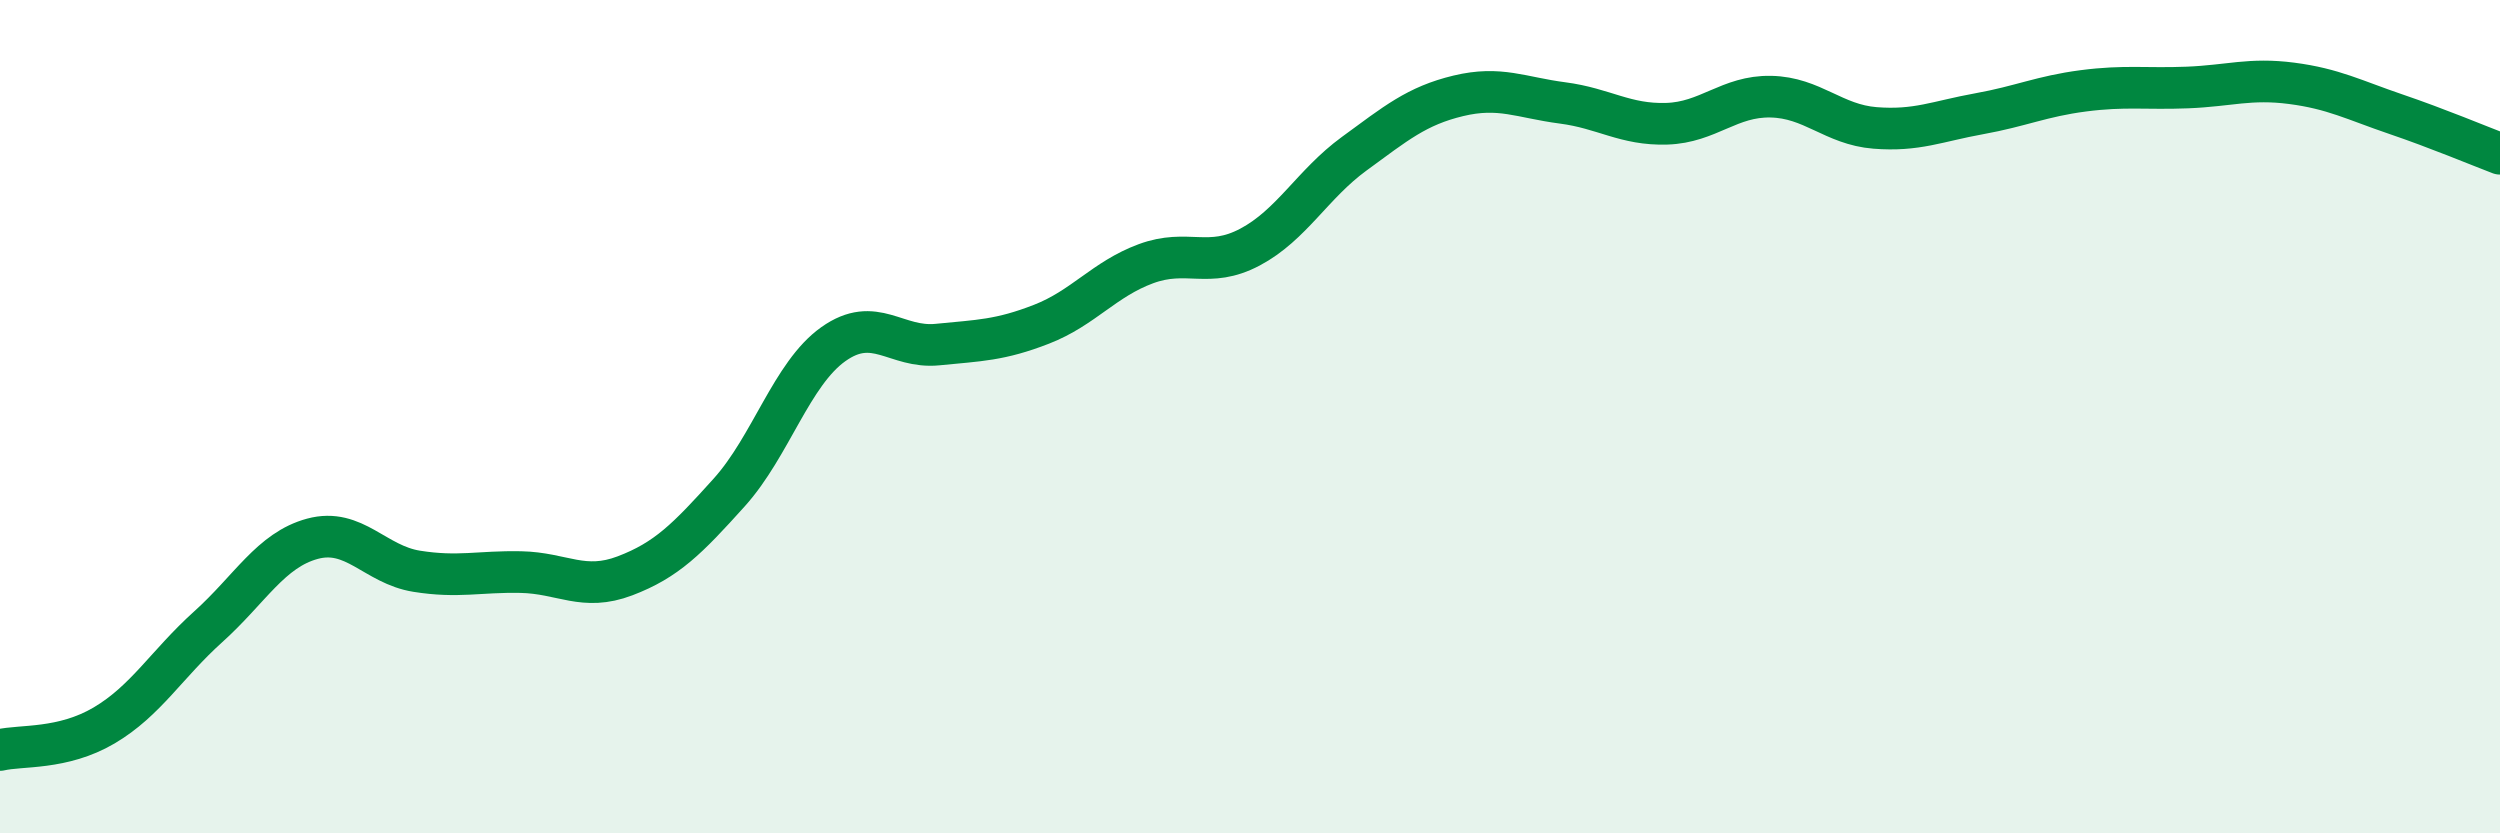 
    <svg width="60" height="20" viewBox="0 0 60 20" xmlns="http://www.w3.org/2000/svg">
      <path
        d="M 0,18 C 0.5,17.88 1.5,18 2.5,17.41 C 3.5,16.82 4,15.94 5,15.04 C 6,14.14 6.5,13.2 7.5,12.93 C 8.5,12.66 9,13.55 10,13.71 C 11,13.87 11.5,13.71 12.5,13.73 C 13.5,13.75 14,14.2 15,13.82 C 16,13.44 16.5,12.93 17.5,11.82 C 18.5,10.71 19,8.97 20,8.26 C 21,7.55 21.5,8.37 22.5,8.27 C 23.5,8.17 24,8.17 25,7.78 C 26,7.39 26.5,6.7 27.5,6.33 C 28.5,5.96 29,6.46 30,5.93 C 31,5.4 31.5,4.42 32.5,3.69 C 33.5,2.96 34,2.54 35,2.3 C 36,2.06 36.5,2.34 37.5,2.47 C 38.5,2.6 39,3 40,2.97 C 41,2.94 41.5,2.3 42.5,2.32 C 43.5,2.34 44,2.99 45,3.07 C 46,3.15 46.5,2.91 47.5,2.73 C 48.5,2.55 49,2.31 50,2.18 C 51,2.05 51.5,2.14 52.5,2.1 C 53.5,2.06 54,1.87 55,2 C 56,2.13 56.5,2.4 57.5,2.74 C 58.5,3.08 59.5,3.5 60,3.69L60 20L0 20Z"
        fill="#008740"
        opacity="0.1"
        stroke-linecap="round"
        stroke-linejoin="round"
      />
      <path
        d="M 0,18 C 0.5,17.88 1.5,18 2.5,17.41 C 3.5,16.82 4,15.94 5,15.04 C 6,14.14 6.5,13.2 7.5,12.93 C 8.5,12.66 9,13.55 10,13.71 C 11,13.87 11.5,13.71 12.5,13.73 C 13.5,13.75 14,14.2 15,13.82 C 16,13.44 16.5,12.93 17.5,11.82 C 18.5,10.71 19,8.97 20,8.26 C 21,7.55 21.5,8.37 22.5,8.27 C 23.5,8.17 24,8.17 25,7.78 C 26,7.39 26.5,6.7 27.5,6.33 C 28.5,5.96 29,6.46 30,5.93 C 31,5.4 31.5,4.42 32.5,3.69 C 33.5,2.96 34,2.54 35,2.3 C 36,2.06 36.5,2.34 37.5,2.47 C 38.5,2.6 39,3 40,2.97 C 41,2.94 41.5,2.3 42.5,2.32 C 43.5,2.34 44,2.99 45,3.07 C 46,3.15 46.5,2.91 47.5,2.73 C 48.5,2.55 49,2.31 50,2.18 C 51,2.05 51.5,2.14 52.5,2.1 C 53.5,2.06 54,1.87 55,2 C 56,2.13 56.5,2.4 57.5,2.74 C 58.5,3.08 59.5,3.5 60,3.69"
        stroke="#008740"
        stroke-width="1"
        fill="none"
        stroke-linecap="round"
        stroke-linejoin="round"
      />
    </svg>
  